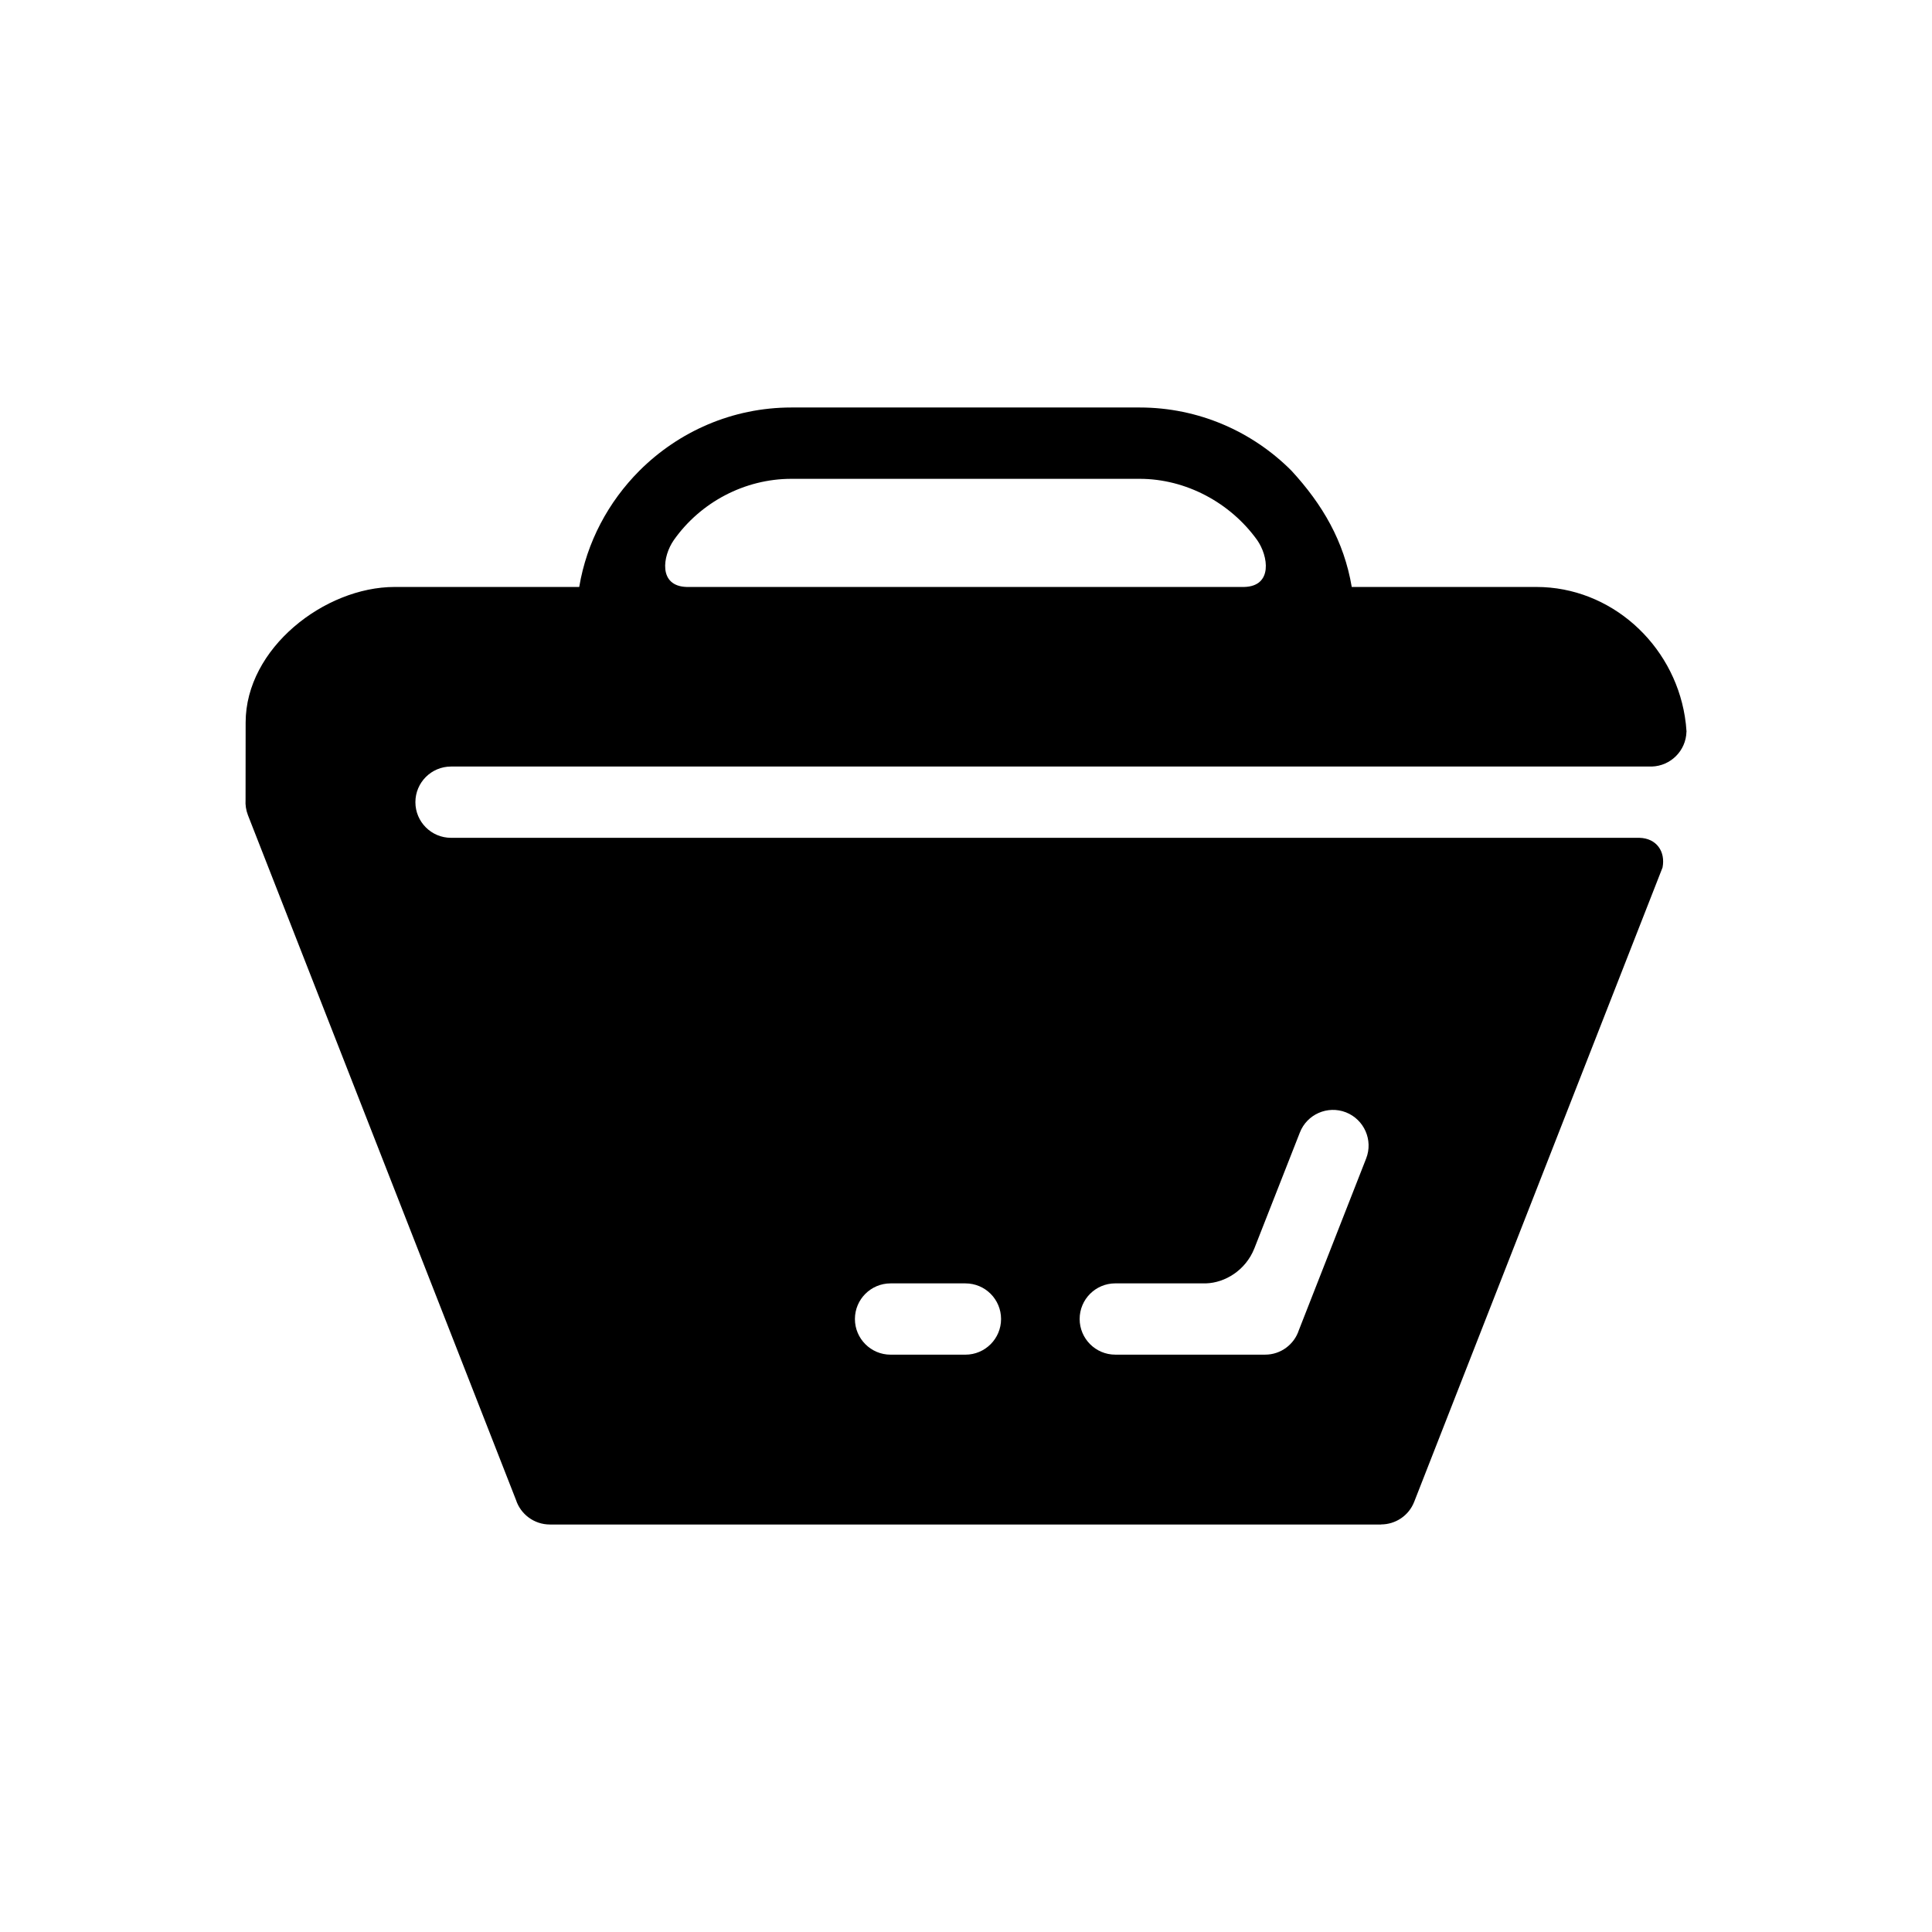 <?xml version="1.0" encoding="UTF-8"?>
<!-- Uploaded to: ICON Repo, www.iconrepo.com, Generator: ICON Repo Mixer Tools -->
<svg fill="#000000" width="800px" height="800px" version="1.1" viewBox="144 144 512 512" xmlns="http://www.w3.org/2000/svg">
 <path d="m584.59 373.9c-21.941 56.027-43.887 112.08-65.812 168.09-1.457 3.738-5.019 6-8.777 6v0.02h-220.28c-4.172 0-7.754-2.734-8.973-6.492l-71.043-181.49c-0.516-1.34-0.711-2.715-0.629-4.035l0.02-20.523c0-19.699 20.98-35.918 39.477-35.918h48.926c1.988-11.906 7.754-22.59 15.961-30.816 10.352-10.332 24.582-16.746 40.266-16.746h92.297c15.664 0 29.93 6.414 40.223 16.746 8.246 8.953 13.934 18.695 15.98 30.816h48.926c19.699 0 36.23 15.055 39.344 34.305 0.215 1.301 0.371 2.676 0.453 4.074h-0.02c-0.137 5.019-4.172 9.055-9.191 9.211h-318.21c-5.215 0-9.445 4.231-9.445 9.445 0 5.215 4.231 9.445 9.445 9.445h314.94c4.543 0.117 6.945 3.656 6.121 7.871zm-78.543 77.105c1.891-4.84-0.516-10.312-5.356-12.223-4.84-1.891-10.332 0.492-12.223 5.371l-12.066 30.723c-2.301 5.769-7.754 9.074-12.793 9.23h-24.047c-5.215 0-9.445 4.231-9.445 9.445 0 5.195 4.231 9.445 9.445 9.445h39.715c4.172 0 7.715-2.734 8.934-6.492 5.945-15.188 11.891-30.344 17.836-45.5zm-106.2 51.996c5.234 0 9.445-4.254 9.445-9.445 0-5.215-4.211-9.445-9.445-9.445h-19.84c-5.215 0-9.445 4.231-9.445 9.445 0 5.195 4.231 9.445 9.445 9.445h19.84zm73.879-203.45c7.637-0.195 6.398-8.207 3.426-12.438-7.106-9.898-18.871-16.219-31.137-16.219h-92.297c-12.34 0-24.066 6.184-31.137 16.219-2.973 4.231-4.211 12.242 3.426 12.438h147.72z"/>
</svg>